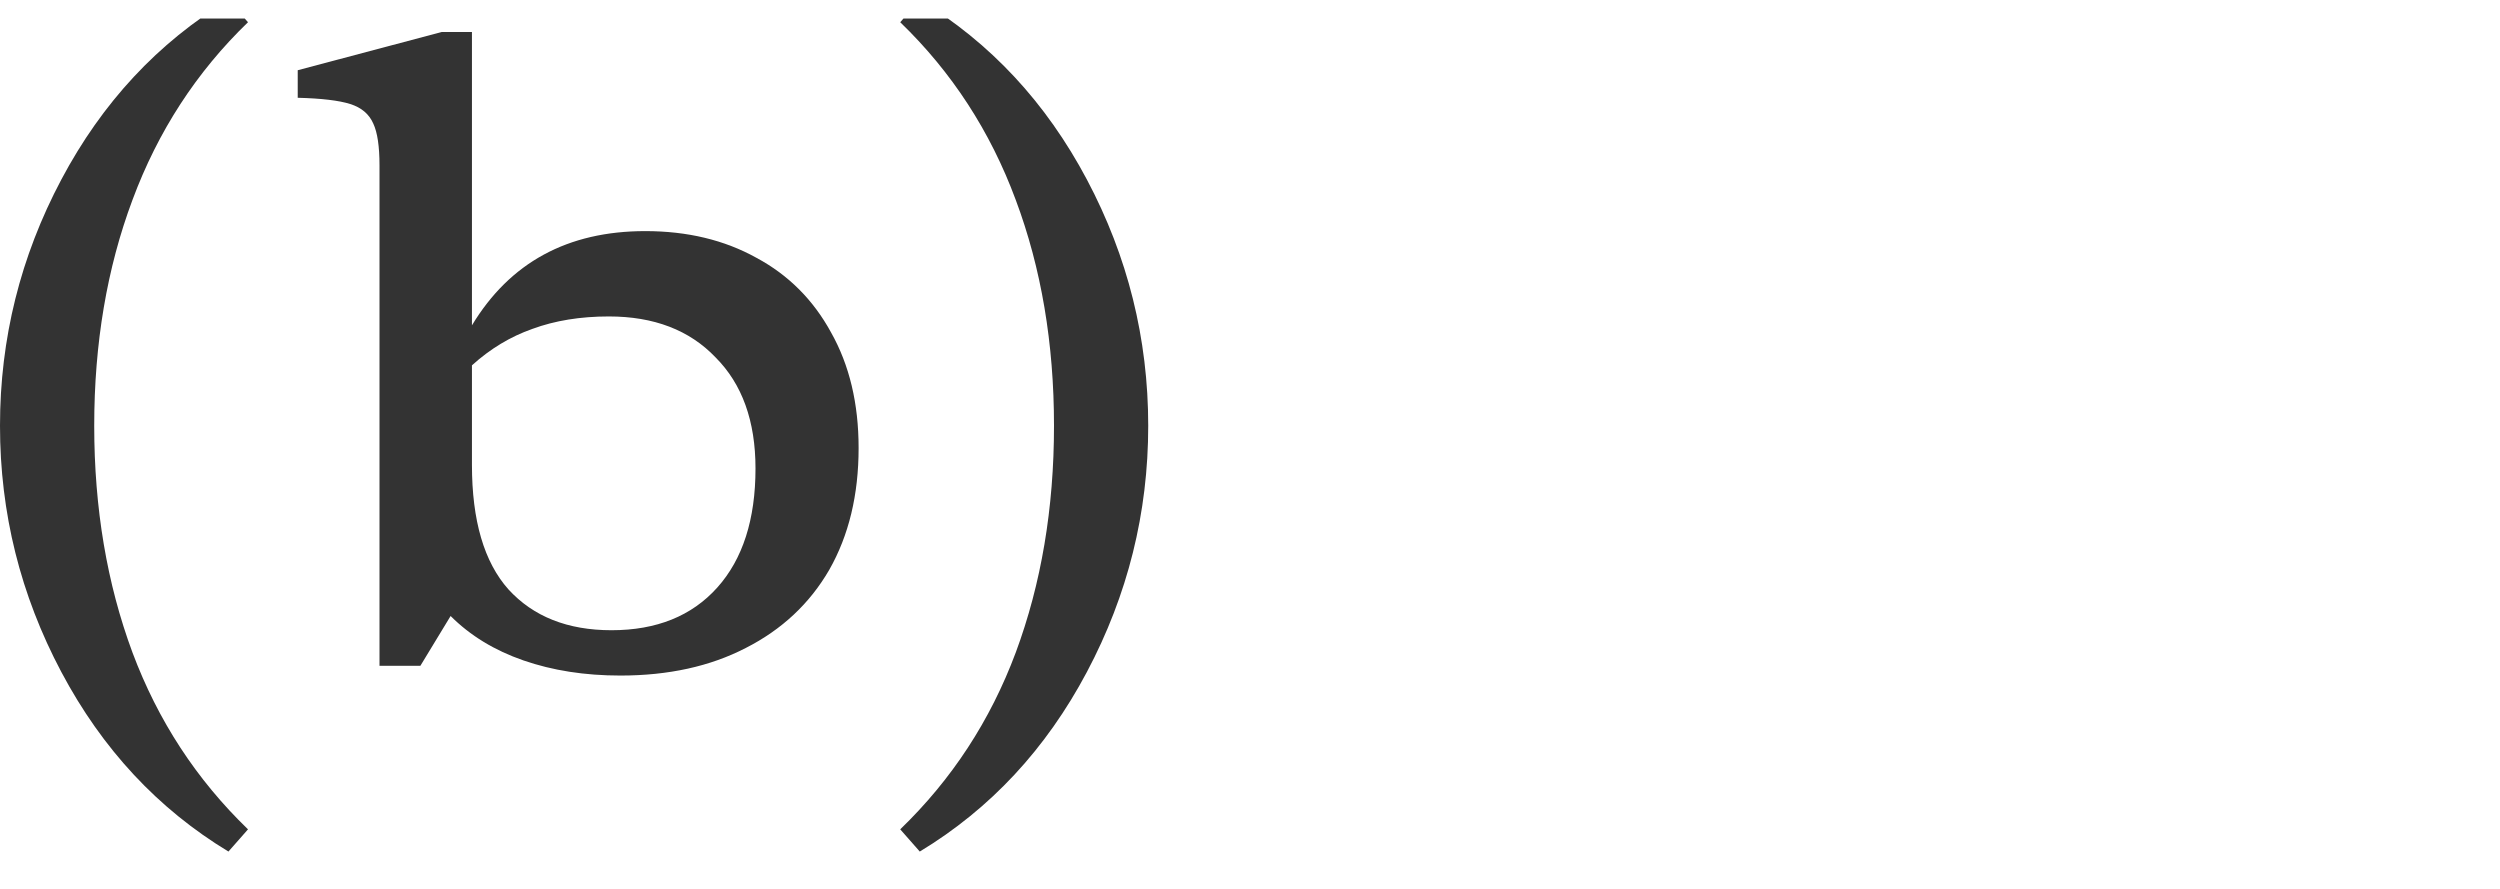 <svg width="45" height="16" viewBox="0 0 45 16" fill="none" xmlns="http://www.w3.org/2000/svg">
<g clip-path="url(#clip0_3325_26199)">
<path d="M16.204 14.928C17.132 14.032 17.826 12.971 18.284 11.744C18.743 10.507 18.972 9.147 18.972 7.664C18.972 6.181 18.743 4.827 18.284 3.6C17.826 2.363 17.132 1.296 16.204 0.4L16.556 -4.57764e-05C17.826 0.768 18.828 1.845 19.564 3.232C20.3 4.619 20.668 6.096 20.668 7.664C20.668 9.232 20.3 10.709 19.564 12.096C18.828 13.483 17.826 14.56 16.556 15.328L16.204 14.928Z" fill="#333333"/>
<path d="M11.167 12.16C10.527 12.16 9.946 12.069 9.423 11.888C8.9 11.707 8.463 11.44 8.111 11.088L7.567 11.984H6.831V2.976C6.831 2.635 6.794 2.384 6.719 2.224C6.644 2.053 6.506 1.936 6.303 1.872C6.1 1.808 5.786 1.771 5.359 1.76V1.264L7.951 0.576H8.495V5.856C9.178 4.725 10.218 4.16 11.615 4.16C12.372 4.16 13.039 4.32 13.615 4.64C14.191 4.949 14.639 5.397 14.959 5.984C15.29 6.571 15.455 7.264 15.455 8.064C15.455 8.907 15.279 9.637 14.927 10.256C14.575 10.864 14.074 11.333 13.423 11.664C12.783 11.995 12.031 12.16 11.167 12.16ZM8.495 8.368C8.495 9.371 8.714 10.117 9.151 10.608C9.599 11.099 10.218 11.344 11.007 11.344C11.818 11.344 12.452 11.088 12.911 10.576C13.37 10.064 13.599 9.349 13.599 8.432C13.599 7.579 13.359 6.912 12.879 6.432C12.41 5.941 11.77 5.696 10.959 5.696C10.447 5.696 9.988 5.771 9.583 5.92C9.188 6.059 8.826 6.277 8.495 6.576V8.368Z" fill="#333333"/>
<path d="M4.112 15.328C2.843 14.56 1.84 13.483 1.104 12.096C0.368 10.709 0 9.232 0 7.664C0 6.096 0.368 4.619 1.104 3.232C1.84 1.845 2.843 0.768 4.112 -4.57764e-05L4.464 0.4C3.536 1.296 2.843 2.363 2.384 3.6C1.925 4.827 1.696 6.181 1.696 7.664C1.696 9.147 1.925 10.507 2.384 11.744C2.843 12.971 3.536 14.032 4.464 14.928L4.112 15.328Z" fill="#333333"/>
</g>
<defs>
<clipPath id="clip0_3325_26199">
<rect width="45" height="15" fill="white" transform="translate(0 0.333)"/>
</clipPath>
</defs>
</svg>
